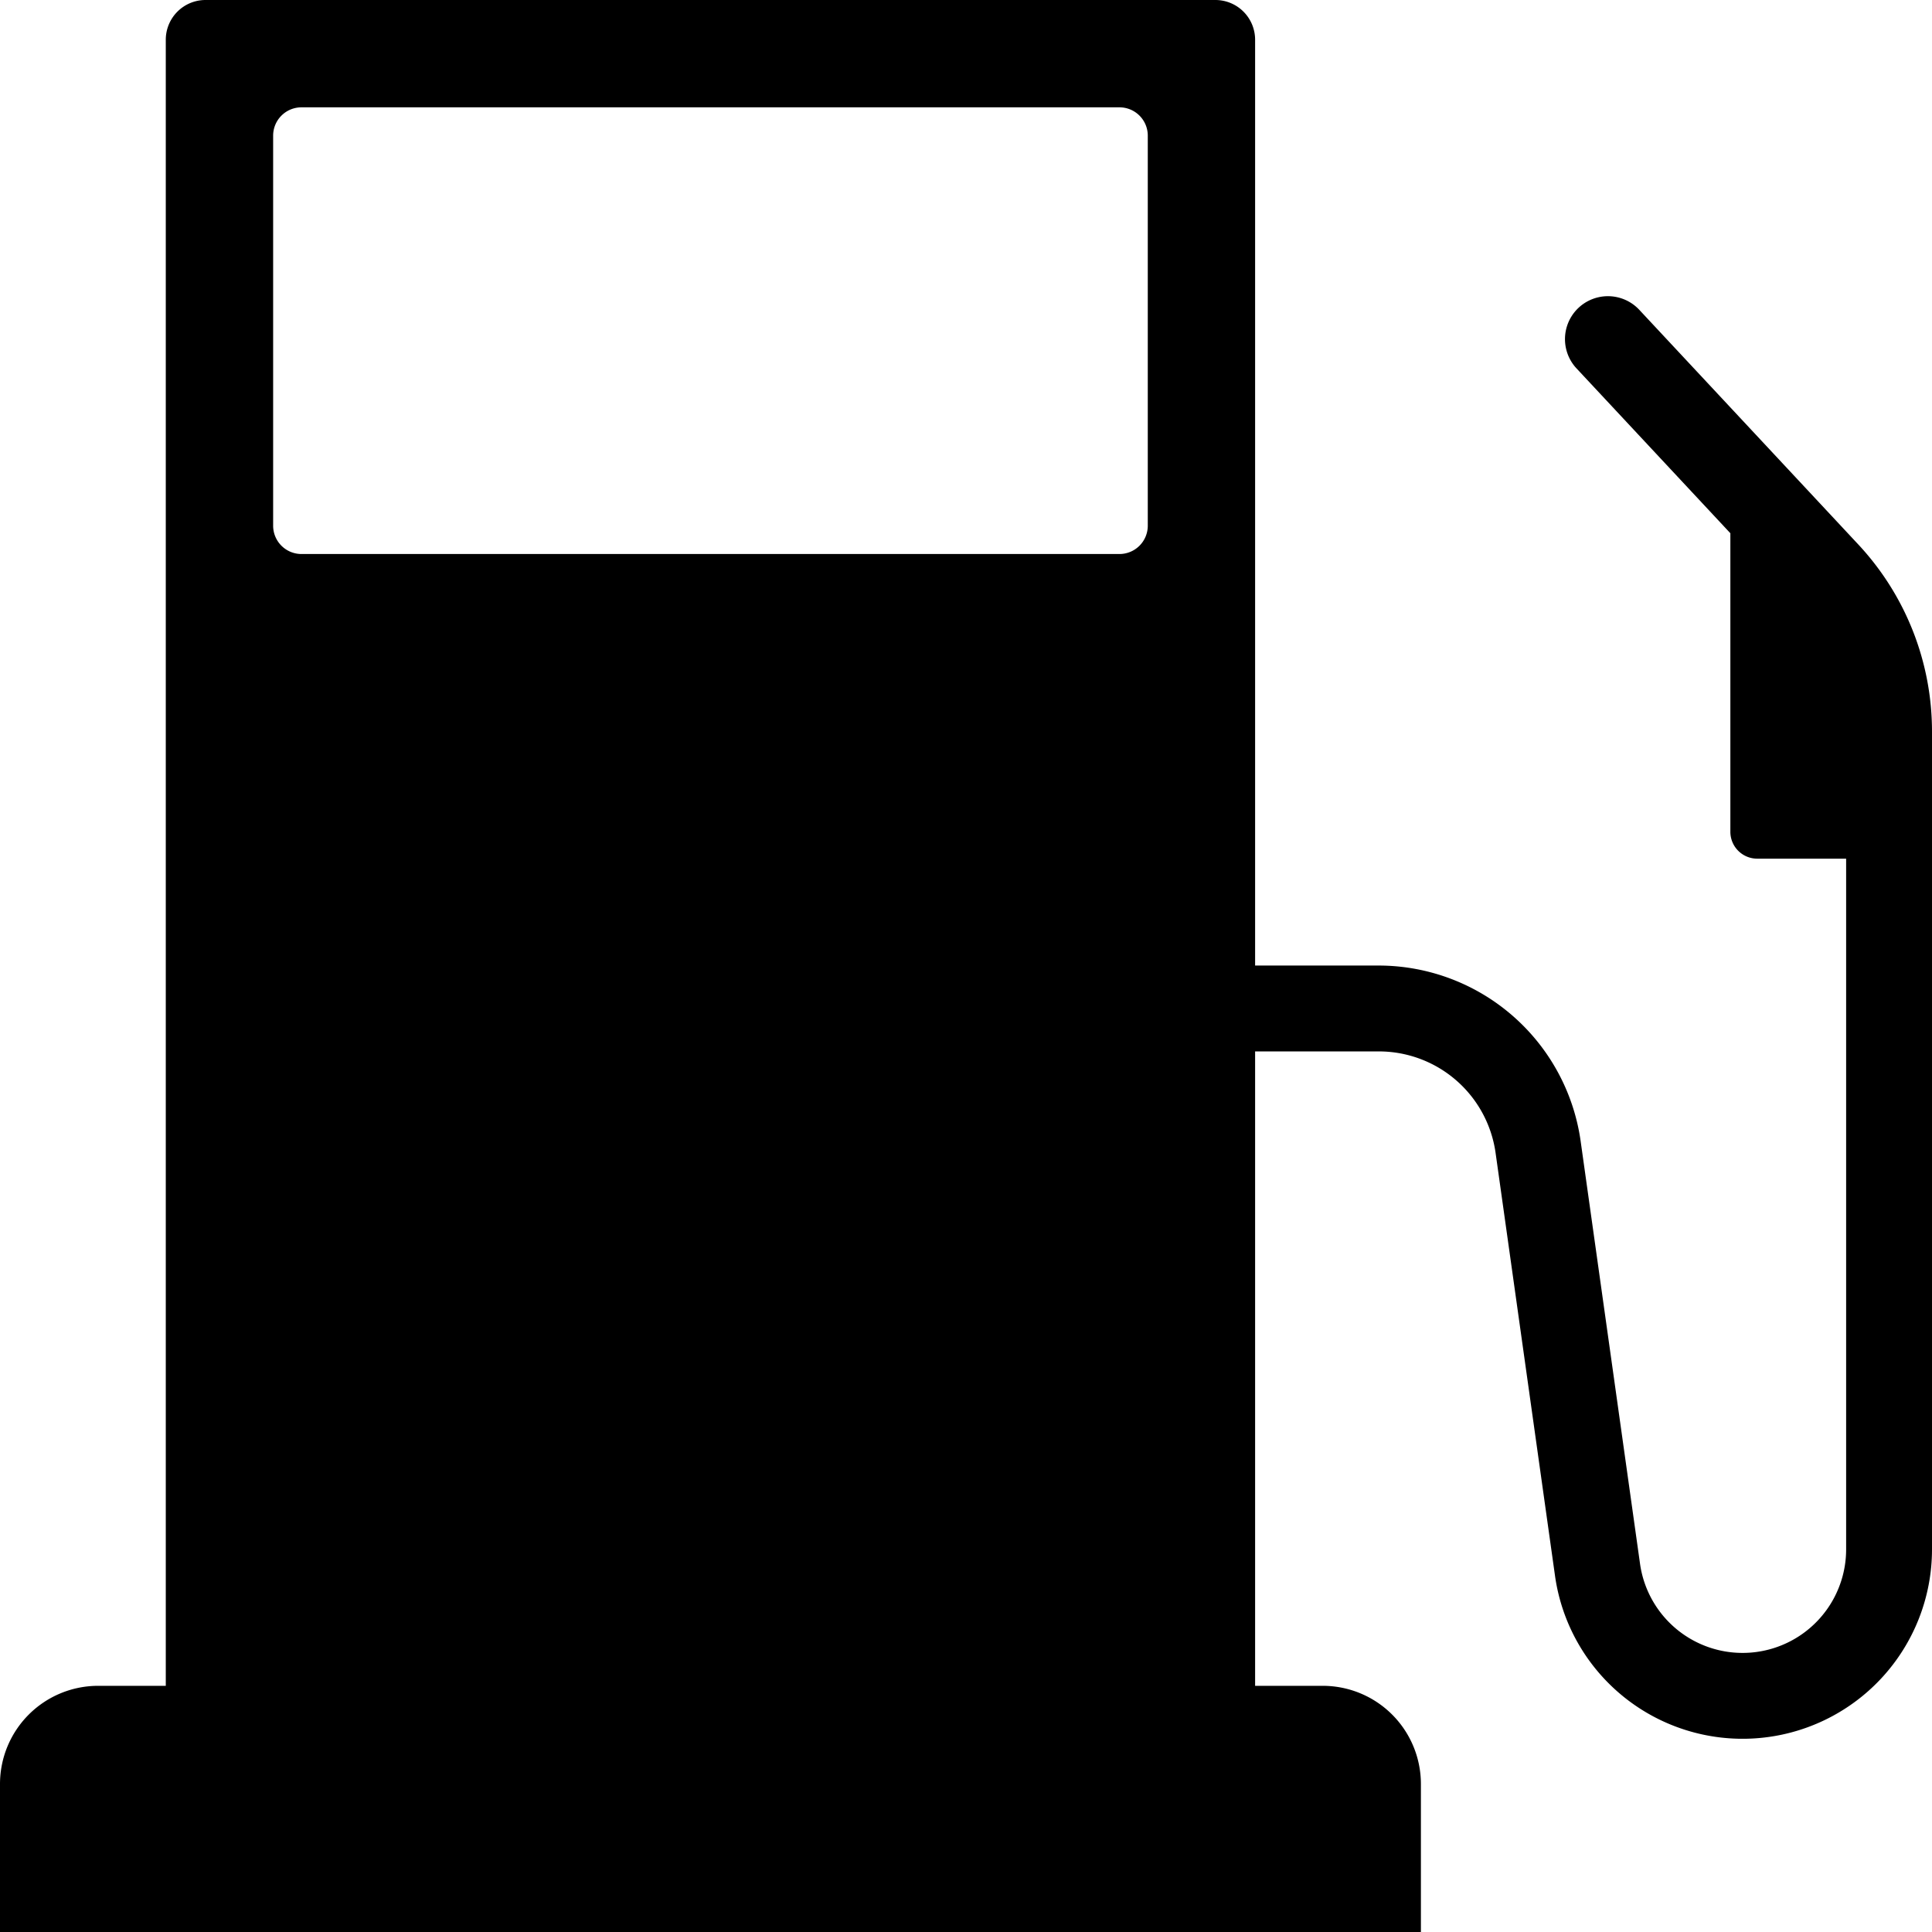 <?xml version="1.0" encoding="UTF-8"?>
<!DOCTYPE svg PUBLIC '-//W3C//DTD SVG 1.0//EN'
          'http://www.w3.org/TR/2001/REC-SVG-20010904/DTD/svg10.dtd'>
<svg data-name="Layer 1" height="90.0" preserveAspectRatio="xMidYMid meet" version="1.0" viewBox="5.0 5.0 90.0 90.0" width="90.0" xmlns="http://www.w3.org/2000/svg" xmlns:xlink="http://www.w3.org/1999/xlink" zoomAndPan="magnify"
><g id="change1_1"
  ><path d="M91.552,30.348,81.347,19.414a2,2,0,0,0-2.924,2.729l7.184,7.697V43.748A1.252,1.252,0,0,0,86.858,45H91V77.176a4.824,4.824,0,0,1-9.601.671L78.628,58.128a9.508,9.508,0,0,0-9.374-8.149H63.468V6.851A1.851,1.851,0,0,0,61.617,5H14.574a1.851,1.851,0,0,0-1.851,1.851V83.532H9.574A4.574,4.574,0,0,0,5,88.106V95H71.191V88.106a4.574,4.574,0,0,0-4.574-4.574H63.468V53.979h5.786a5.491,5.491,0,0,1,5.413,4.706L77.438,78.404A8.824,8.824,0,0,0,95,77.176V39.095A12.774,12.774,0,0,0,91.552,30.348ZM17.724,11.319A1.319,1.319,0,0,1,19.043,10H57.149a1.319,1.319,0,0,1,1.319,1.319v18.17a1.319,1.319,0,0,1-1.319,1.319H19.043a1.319,1.319,0,0,1-1.319-1.319Z"
  /></g
></svg
>
